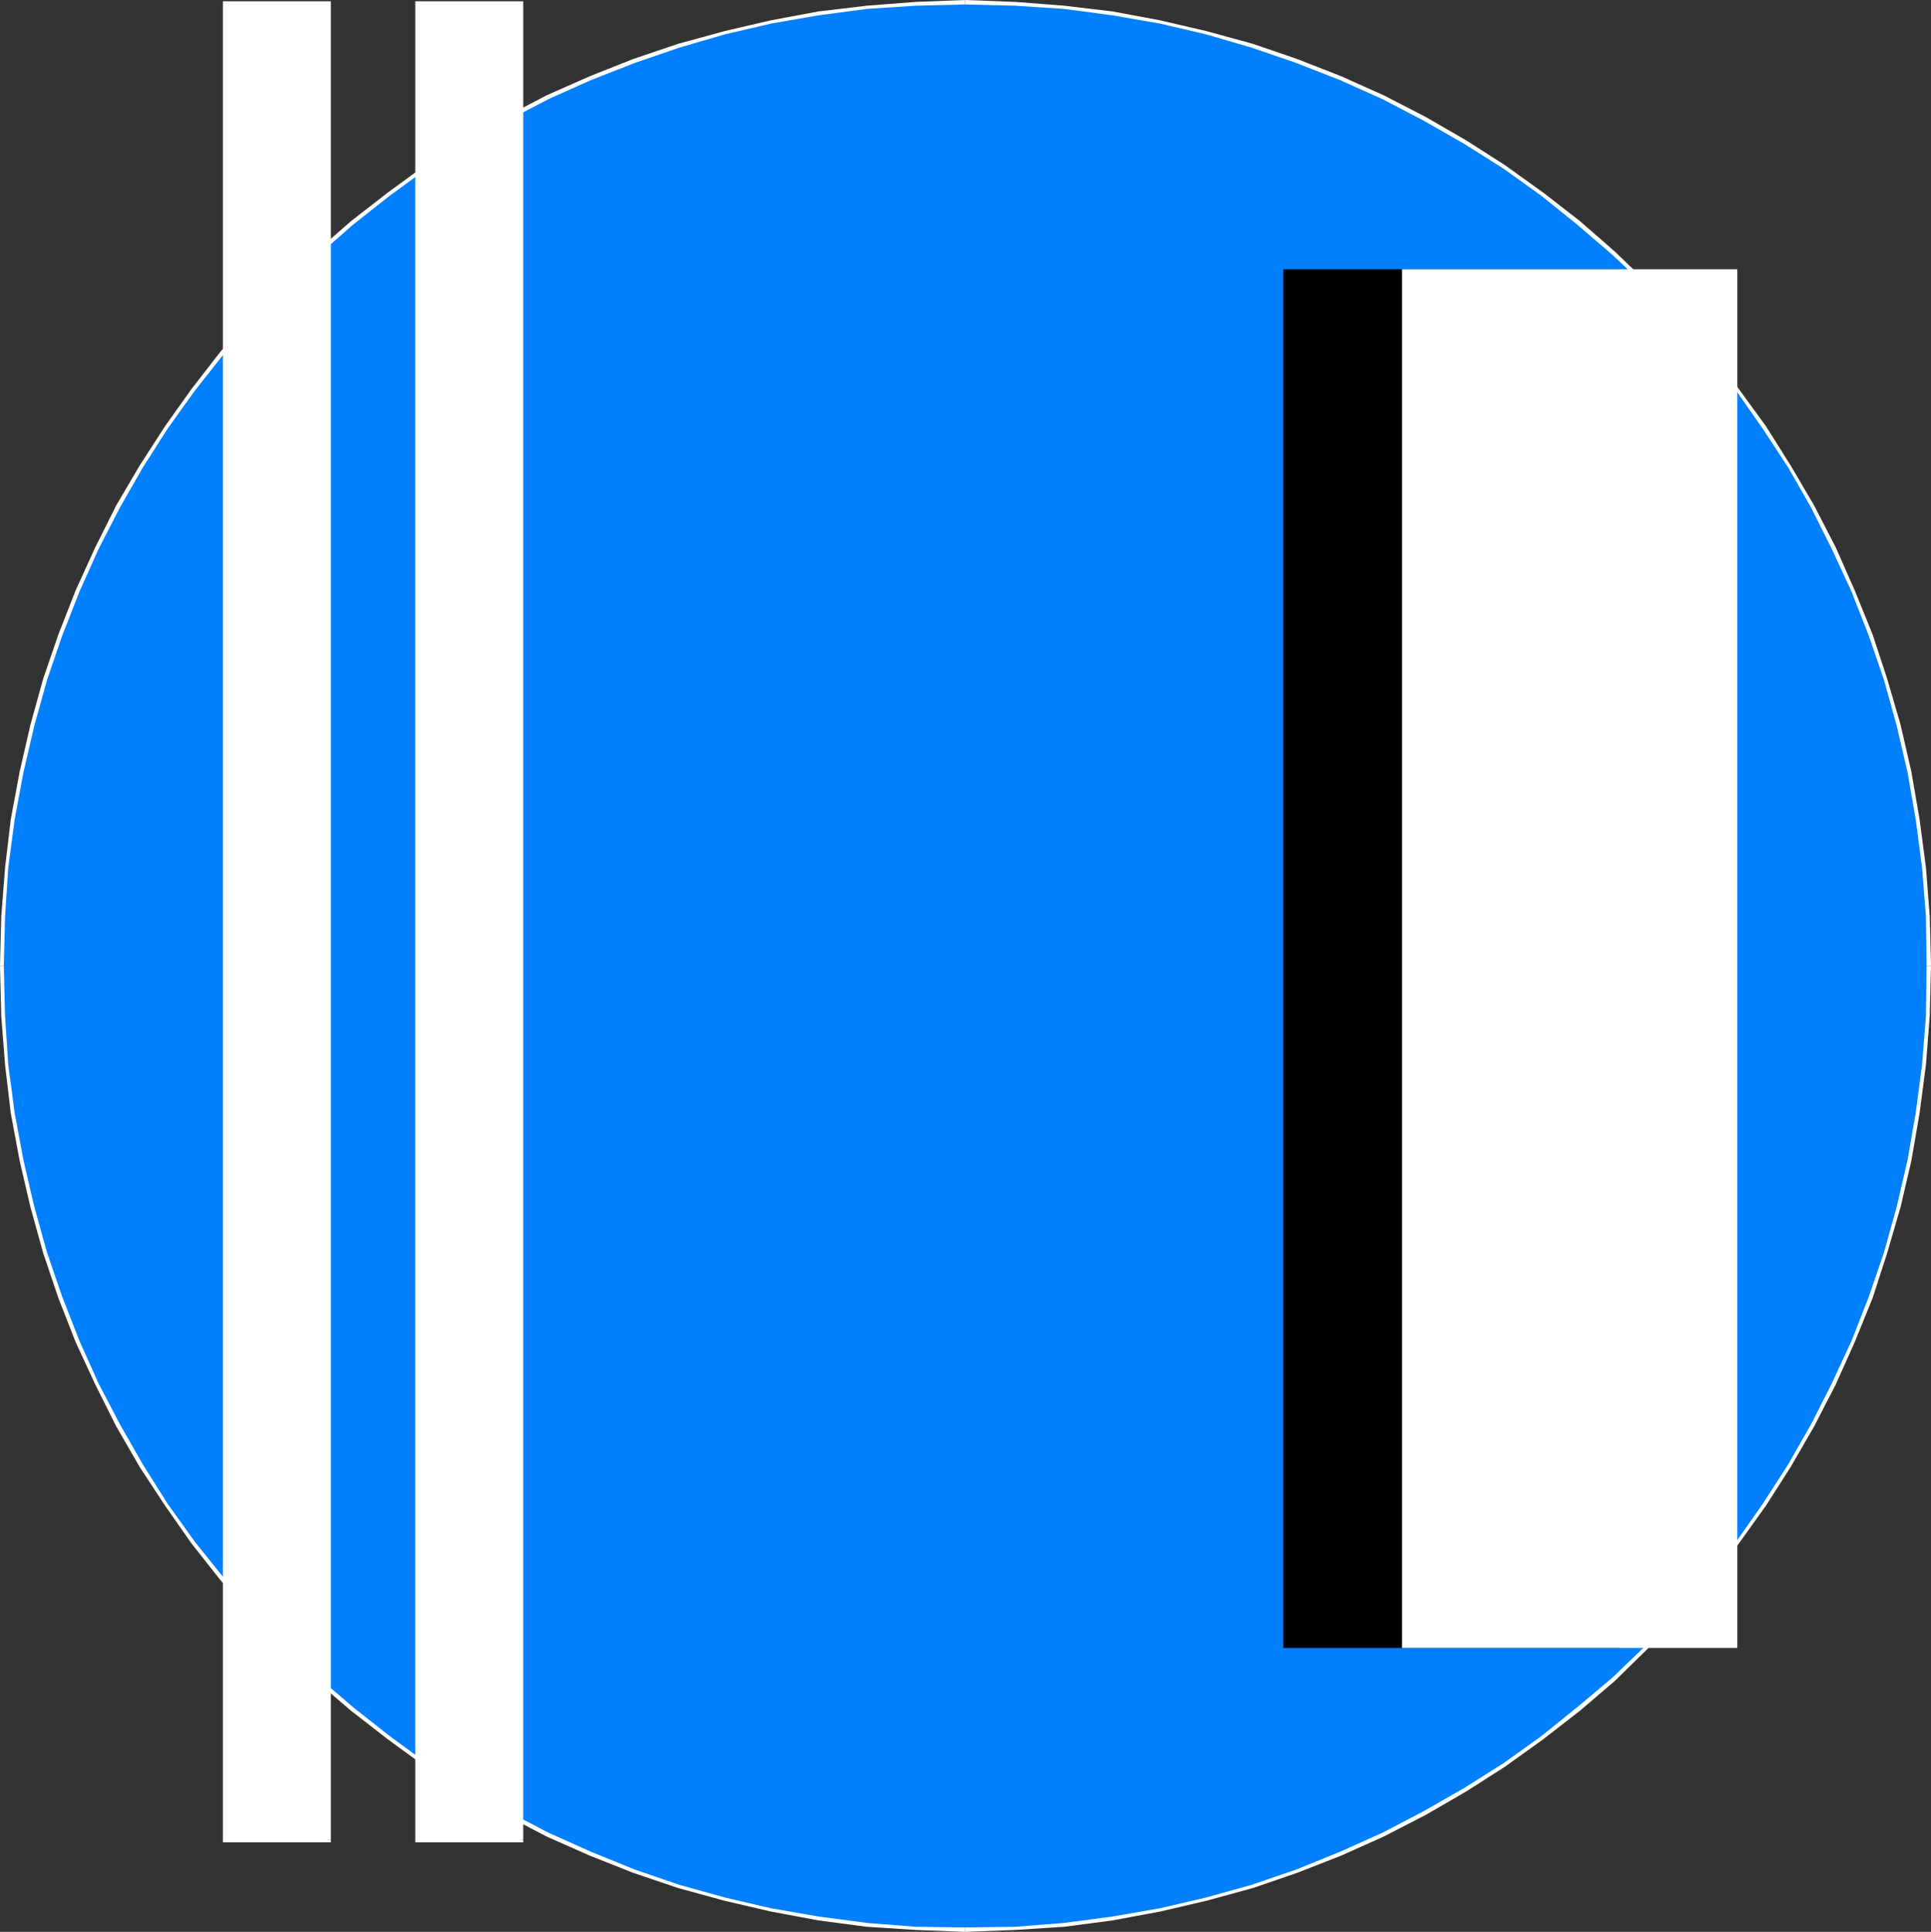 <?xml version="1.0" encoding="UTF-8" standalone="no"?>
<svg
   version="1.0"
   width="130.023mm"
   height="130.066mm"
   id="svg17"
   sodipodi:docname="Circle I.wmf"
   xmlns:inkscape="http://www.inkscape.org/namespaces/inkscape"
   xmlns:sodipodi="http://sodipodi.sourceforge.net/DTD/sodipodi-0.dtd"
   xmlns="http://www.w3.org/2000/svg"
   xmlns:svg="http://www.w3.org/2000/svg">
  <rect width="100%" height="100%" fill="#333333" stroke="none"/>
  <sodipodi:namedview
     id="namedview17"
     pagecolor="#ffffff"
     bordercolor="#000000"
     borderopacity="0.25"
     inkscape:showpageshadow="2"
     inkscape:pageopacity="0.0"
     inkscape:pagecheckerboard="0"
     inkscape:deskcolor="#d1d1d1"
     inkscape:document-units="mm" />
  <defs
     id="defs1">
    <pattern
       id="WMFhbasepattern"
       patternUnits="userSpaceOnUse"
       width="6"
       height="6"
       x="0"
       y="0" />
  </defs>
  <path
     style="fill:#007fff;fill-opacity:1;fill-rule:evenodd;stroke:none"
     d="m 245.632,490.94 12.766,-0.323 12.282,-0.808 12.443,-1.616 11.958,-2.101 11.958,-2.747 11.635,-3.394 11.312,-3.878 11.15,-4.363 10.827,-4.848 10.504,-5.494 10.342,-5.818 10.019,-6.464 9.534,-6.787 9.211,-7.272 9.05,-7.757 8.403,-8.08 8.242,-8.565 7.595,-8.888 7.272,-9.211 6.949,-9.534 6.302,-10.019 5.818,-10.342 5.494,-10.504 5.01,-10.827 4.363,-11.15 3.878,-11.312 3.232,-11.635 2.747,-11.958 2.101,-11.958 1.616,-12.443 0.97,-12.282 0.323,-12.766 -0.323,-12.605 -0.97,-12.443 -1.616,-12.282 -2.101,-12.12 -2.747,-11.797 -3.232,-11.635 -3.878,-11.312 -4.363,-11.15 -5.01,-10.827 -5.494,-10.666 -5.818,-10.342 -6.302,-9.858 -6.949,-9.696 -7.272,-9.211 -7.595,-8.888 -8.242,-8.565 -8.403,-8.08 -9.05,-7.757 -9.211,-7.272 -9.534,-6.787 L 372.811,36.037 362.468,30.219 351.964,24.725 341.137,19.877 329.987,15.514 318.675,11.635 307.04,8.403 295.081,5.494 283.123,3.394 270.68,1.778 258.398,0.97 245.632,0.646 233.027,0.97 220.584,1.778 l -12.282,1.616 -11.958,2.101 -11.958,2.909 -11.635,3.232 -11.312,3.878 -11.15,4.363 -10.989,4.848 -10.504,5.494 -10.342,5.818 -9.858,6.464 -9.534,6.787 -9.373,7.272 -8.888,7.757 -8.565,8.08 -8.08,8.565 -7.595,8.888 -7.272,9.211 -6.949,9.696 -6.302,9.858 -5.979,10.342 -5.494,10.666 -4.848,10.827 -4.363,11.15 -3.878,11.312 -3.232,11.635 -2.747,11.797 -2.262,12.12 -1.454,12.282 -0.97,12.443 -0.323,12.605 0.323,12.766 0.97,12.282 1.454,12.443 2.262,11.958 2.747,11.958 3.232,11.635 3.878,11.312 4.363,11.15 4.848,10.827 5.494,10.504 5.979,10.342 6.302,10.019 6.949,9.534 7.272,9.211 7.595,8.888 8.08,8.565 8.565,8.08 8.888,7.757 9.373,7.272 9.534,6.787 9.858,6.464 10.342,5.818 10.504,5.494 10.989,4.848 11.15,4.363 11.312,3.878 11.635,3.394 11.958,2.747 11.958,2.101 12.282,1.616 12.443,0.808 z"
     id="path1" />
  <path
     style="fill:#ffffff;fill-opacity:1;fill-rule:evenodd;stroke:none"
     d="m 490.294,245.793 v 0 l -0.162,12.766 -0.97,12.282 -1.616,12.282 -2.101,12.12 -2.747,11.797 -3.232,11.635 -3.878,11.312 -4.363,11.15 -5.01,10.827 -5.333,10.504 -5.818,10.181 -6.464,10.019 -6.787,9.696 -7.272,9.05 -7.757,8.888 -8.08,8.565 -8.403,8.08 -9.05,7.595 -9.05,7.272 -9.696,6.949 -10.019,6.302 -10.181,5.818 -10.504,5.494 -10.827,4.848 -11.15,4.525 -11.312,3.878 -11.635,3.232 -11.797,2.747 -12.12,2.101 -12.282,1.616 -12.282,0.97 -12.766,0.162 v 1.131 l 12.766,-0.485 12.443,-0.808 12.282,-1.616 12.12,-2.262 11.797,-2.747 11.797,-3.232 11.312,-3.878 11.15,-4.363 10.827,-4.848 10.666,-5.494 10.342,-5.979 9.858,-6.302 9.696,-6.949 9.373,-7.272 8.888,-7.595 8.403,-8.242 8.242,-8.565 7.595,-8.888 7.272,-9.211 6.949,-9.696 6.302,-9.858 5.979,-10.342 5.494,-10.666 4.848,-10.827 4.525,-11.15 3.717,-11.474 3.394,-11.635 2.747,-11.797 2.101,-12.12 1.616,-12.282 0.97,-12.443 0.323,-12.766 v 0 z"
     id="path2" />
  <path
     style="fill:#ffffff;fill-opacity:1;fill-rule:evenodd;stroke:none"
     d="m 245.632,1.131 v 0 l 12.766,0.323 12.282,0.808 12.282,1.616 12.12,2.101 11.797,2.747 11.635,3.394 11.312,3.878 11.15,4.363 10.827,4.848 10.504,5.494 10.181,5.818 10.019,6.302 9.696,6.949 9.05,7.272 9.05,7.757 8.403,7.918 8.08,8.565 7.757,8.888 7.272,9.211 6.787,9.696 6.464,9.858 5.818,10.181 5.333,10.666 5.01,10.827 4.363,11.15 3.878,11.312 3.232,11.635 2.747,11.797 2.101,12.12 1.616,12.282 0.97,12.282 0.162,12.605 h 1.131 l -0.323,-12.605 -0.97,-12.443 -1.616,-12.282 -2.101,-12.12 -2.747,-11.958 -3.394,-11.635 -3.717,-11.312 -4.525,-11.15 -4.848,-10.989 -5.494,-10.666 -5.979,-10.181 -6.302,-10.019 -6.949,-9.534 -7.272,-9.373 -7.595,-8.888 -8.242,-8.565 -8.403,-8.08 -8.888,-7.757 -9.373,-7.272 -9.696,-6.949 -9.858,-6.302 L 362.792,29.734 352.126,24.24 341.299,19.392 330.148,15.029 318.836,11.15 307.04,7.918 295.243,5.171 283.123,2.909 270.841,1.454 258.398,0.485 245.632,0 v 0 z"
     id="path3" />
  <path
     style="fill:#ffffff;fill-opacity:1;fill-rule:evenodd;stroke:none"
     d="m 0.97,245.793 v 0 l 0.323,-12.605 0.808,-12.282 1.616,-12.282 2.262,-12.12 2.747,-11.797 3.232,-11.635 3.878,-11.312 4.363,-11.15 4.848,-10.827 5.494,-10.666 5.818,-10.181 6.302,-9.858 6.949,-9.696 7.272,-9.211 7.595,-8.888 8.08,-8.565 8.565,-7.918 8.888,-7.757 9.211,-7.272 9.534,-6.949 10.019,-6.302 10.342,-5.818 10.504,-5.494 10.827,-4.848 11.15,-4.363 11.312,-3.878 11.635,-3.394 11.797,-2.747 12.12,-2.101 12.282,-1.616 12.282,-0.808 12.605,-0.323 V 0 l -12.605,0.485 -12.443,0.97 -12.282,1.454 -12.12,2.262 -11.797,2.747 -11.797,3.232 -11.474,3.878 -10.989,4.363 -10.989,4.848 -10.504,5.494 -10.342,5.979 -10.019,6.302 -9.534,6.949 -9.373,7.272 -8.888,7.757 -8.565,8.08 -8.08,8.565 -7.757,8.888 -7.272,9.373 -6.787,9.534 -6.464,10.019 -5.979,10.181 -5.333,10.666 -5.01,10.989 -4.363,11.15 -3.878,11.312 L 7.757,184.385 5.01,196.344 2.747,208.464 1.293,220.745 0.323,233.189 0,245.793 v 0 z"
     id="path4" />
  <path
     style="fill:#ffffff;fill-opacity:1;fill-rule:evenodd;stroke:none"
     d="m 245.632,490.455 v 0 l -12.605,-0.162 -12.282,-0.97 -12.282,-1.616 -12.12,-2.101 -11.797,-2.747 -11.635,-3.232 -11.312,-3.878 -11.15,-4.525 -10.827,-4.848 -10.504,-5.494 -10.342,-5.818 -10.019,-6.302 -9.534,-6.949 -9.211,-7.272 -8.888,-7.595 -8.565,-8.08 -8.08,-8.565 -7.595,-8.888 -7.272,-9.05 -6.949,-9.696 L 36.36,372.649 30.542,362.468 25.048,351.964 20.2,341.137 15.837,329.987 11.958,318.675 8.726,307.04 5.979,295.243 3.717,283.123 2.101,270.841 1.293,258.56 0.97,245.793 H 0 l 0.323,12.766 0.97,12.443 1.454,12.282 2.262,12.12 2.747,11.797 3.232,11.635 3.878,11.474 4.363,11.15 5.01,10.827 5.333,10.666 5.979,10.342 6.464,9.858 6.787,9.696 7.272,9.211 7.757,8.888 8.08,8.565 8.565,8.242 8.888,7.595 9.373,7.272 9.534,6.949 10.019,6.302 10.342,5.979 10.504,5.494 10.989,4.848 10.989,4.363 11.474,3.878 11.797,3.232 11.797,2.747 12.12,2.262 12.282,1.616 12.443,0.808 12.605,0.485 v 0 z"
     id="path5" />
  <path
     style="fill:#ffffff;fill-opacity:1;fill-rule:evenodd;stroke:none"
     d="M 132.673,468.155 V 0.808 H 106.171 V 468.155 Z"
     id="path6" />
  <path
     style="fill:#ffffff;fill-opacity:1;fill-rule:evenodd;stroke:none"
     d="m 132.673,1.293 -0.646,-0.485 V 468.155 h 1.131 V 0.808 l -0.485,-0.485 0.485,0.485 V 0.323 h -0.485 z"
     id="path7" />
  <path
     style="fill:#ffffff;fill-opacity:1;fill-rule:evenodd;stroke:none"
     d="m 106.817,0.808 -0.646,0.485 h 26.502 V 0.323 h -26.502 l -0.485,0.485 0.485,-0.485 h -0.485 v 0.485 z"
     id="path8" />
  <path
     style="fill:#ffffff;fill-opacity:1;fill-rule:evenodd;stroke:none"
     d="m 106.171,467.67 0.646,0.485 V 0.808 h -1.131 V 468.155 l 0.485,0.646 -0.485,-0.646 v 0.646 h 0.485 z"
     id="path9" />
  <path
     style="fill:#ffffff;fill-opacity:1;fill-rule:evenodd;stroke:none"
     d="m 132.027,468.155 0.646,-0.485 h -26.502 v 1.131 h 26.502 l 0.485,-0.646 -0.485,0.646 h 0.485 v -0.646 z"
     id="path10" />
  <path
     style="fill:#ffffff;fill-opacity:1;fill-rule:evenodd;stroke:none"
     d="M 83.547,468.155 V 0.808 H 57.206 V 468.155 Z"
     id="path11" />
  <path
     style="fill:#ffffff;fill-opacity:1;fill-rule:evenodd;stroke:none"
     d="M 83.547,1.293 83.062,0.808 V 468.155 h 1.131 V 0.808 l -0.646,-0.485 0.646,0.485 V 0.323 h -0.646 z"
     id="path12" />
  <path
     style="fill:#ffffff;fill-opacity:1;fill-rule:evenodd;stroke:none"
     d="m 57.691,0.808 -0.485,0.485 h 26.341 V 0.323 h -26.341 l -0.485,0.485 0.485,-0.485 h -0.485 v 0.485 z"
     id="path13" />
  <path
     style="fill:#ffffff;fill-opacity:1;fill-rule:evenodd;stroke:none"
     d="m 57.206,467.67 0.485,0.485 V 0.808 H 56.722 V 468.155 l 0.485,0.646 -0.485,-0.646 v 0.646 h 0.485 z"
     id="path14" />
  <path
     style="fill:#ffffff;fill-opacity:1;fill-rule:evenodd;stroke:none"
     d="m 83.062,468.155 0.485,-0.485 h -26.341 v 1.131 h 26.341 l 0.646,-0.646 -0.646,0.646 h 0.646 v -0.646 z"
     id="path15" />
  <path
     style="fill:#000000;fill-opacity:1;fill-rule:evenodd;stroke:none"
     d="M 326.593,419.352 V 68.518 h 85.486 V 419.352 Z"
     id="path16" />
  <path
     style="fill:#ffffff;fill-opacity:1;fill-rule:evenodd;stroke:none"
     d="M 356.812,419.352 V 68.518 h 85.325 V 419.352 Z"
     id="path17" />
</svg>
